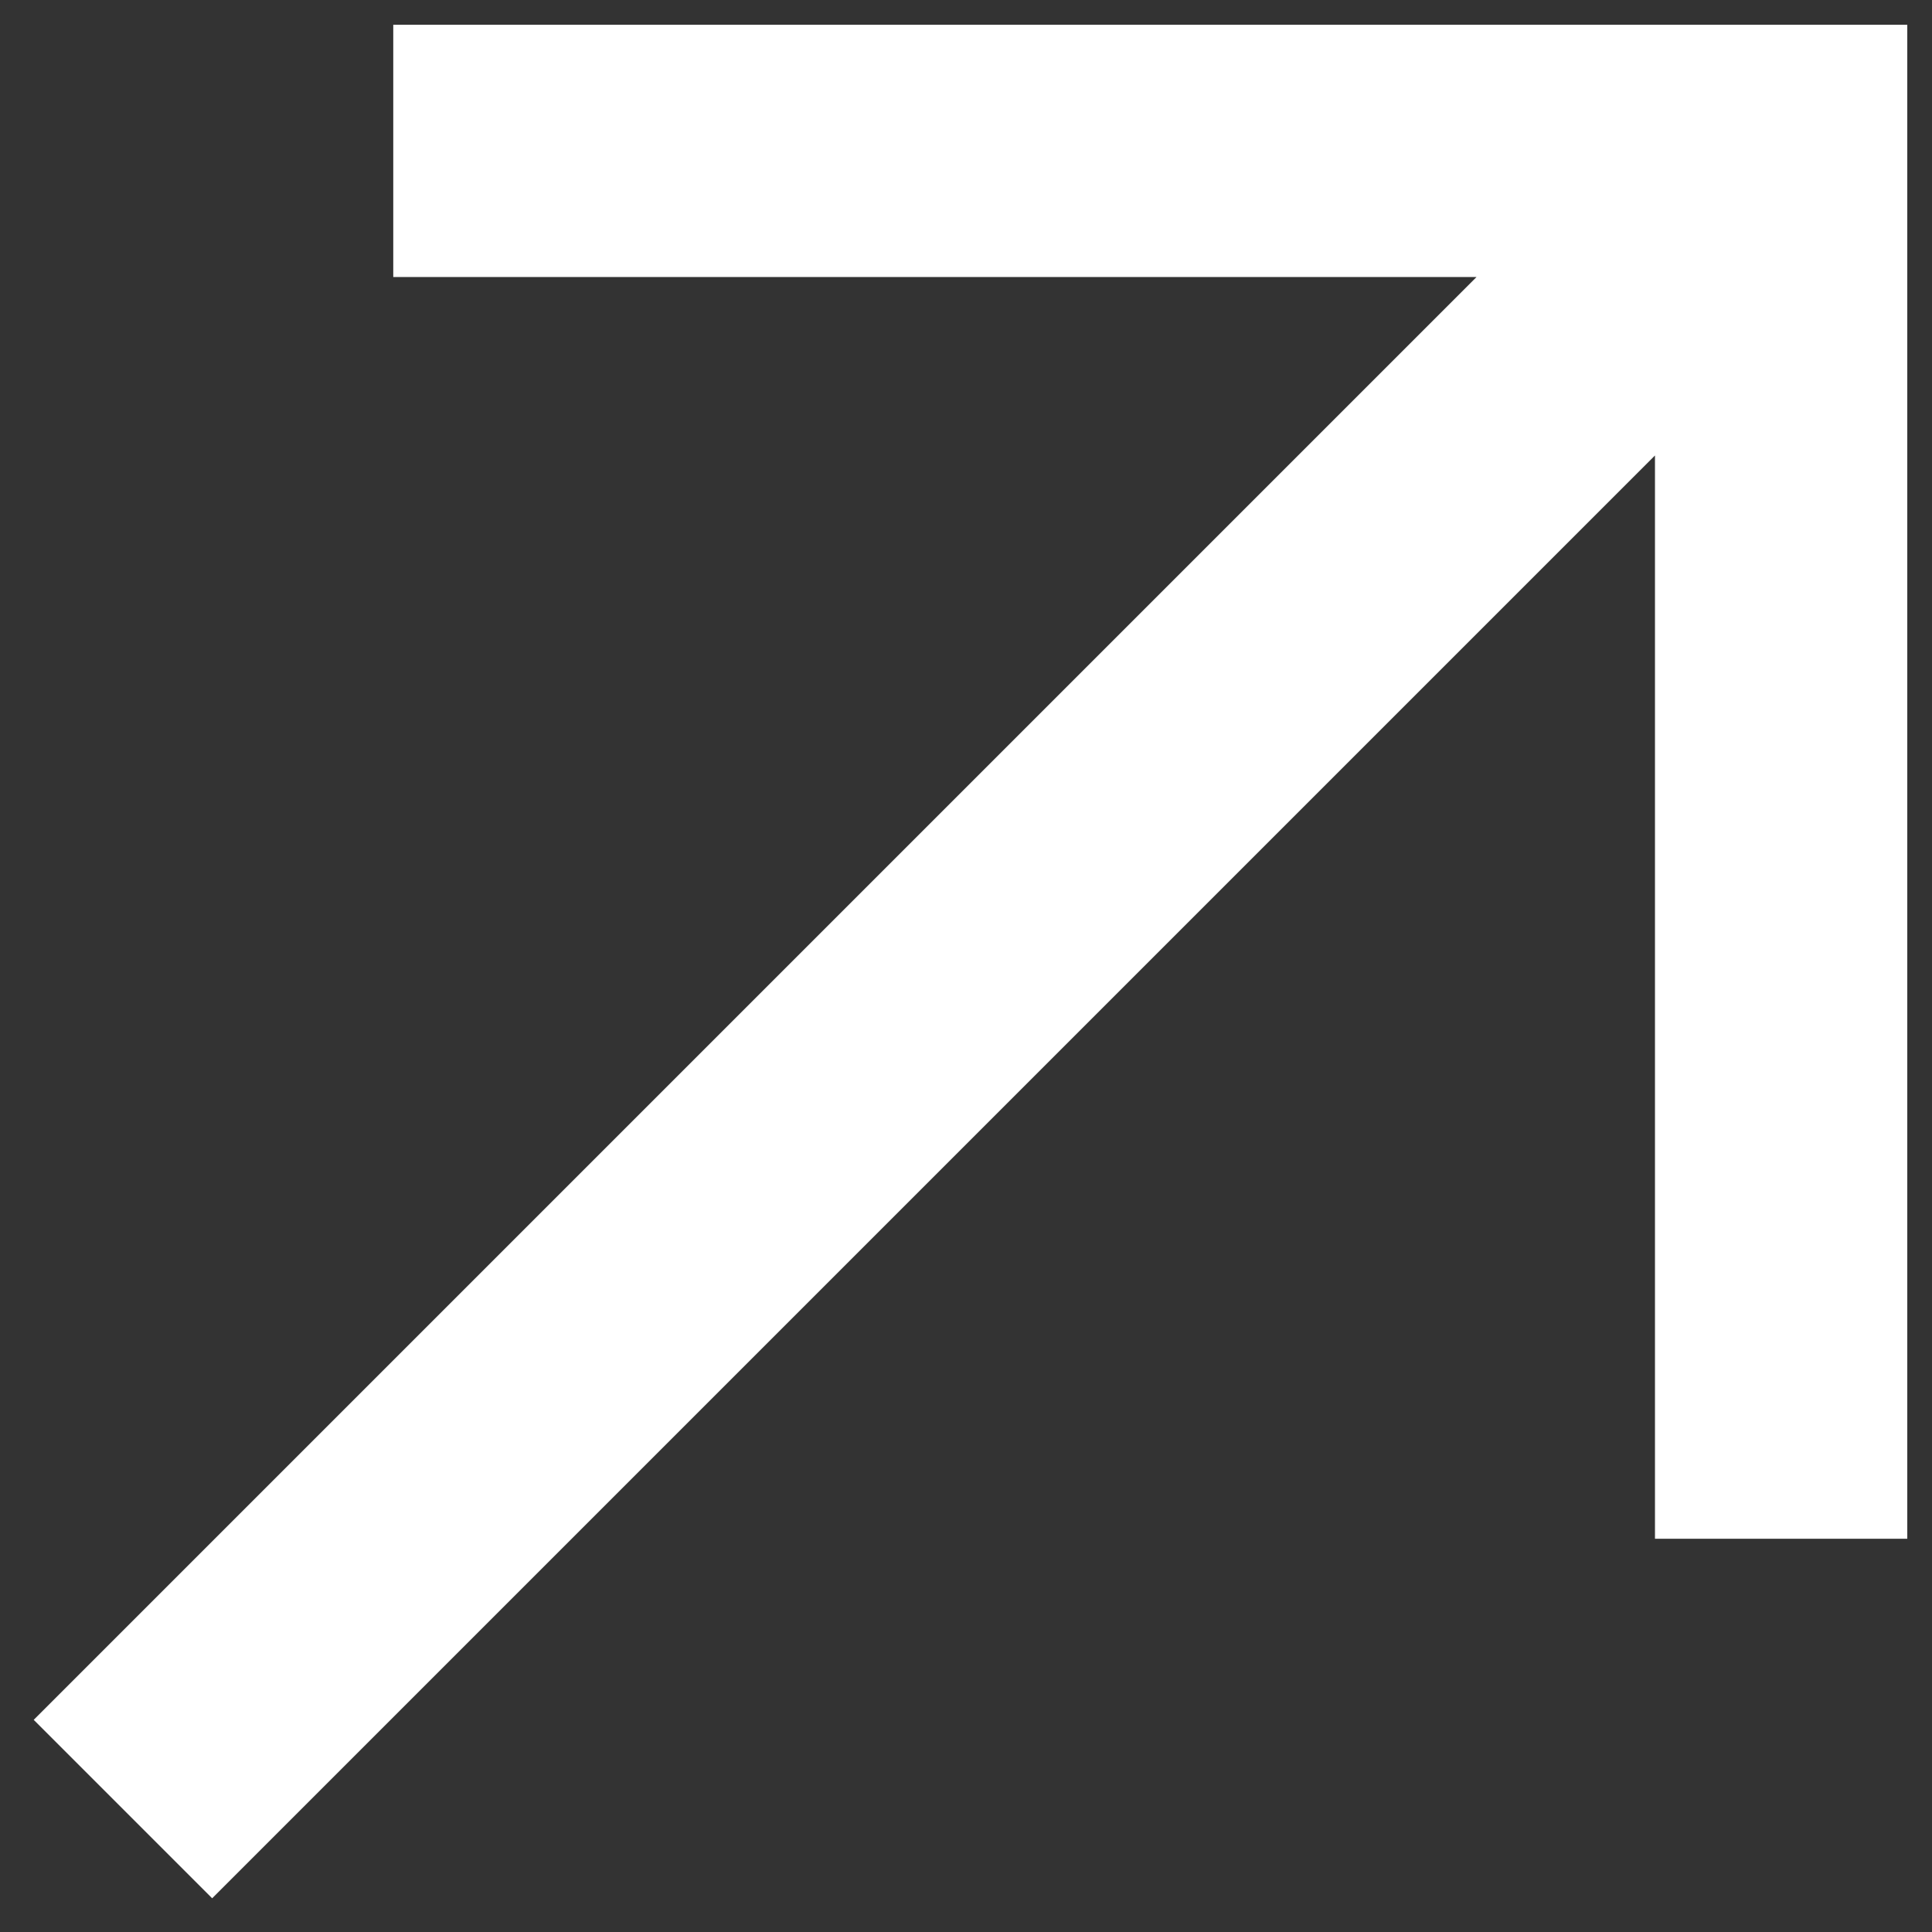 <svg xmlns="http://www.w3.org/2000/svg" width="49" height="49" viewBox="0 0 49 49" fill="none"><rect x="0" y="0" width="49" height="49" fill="#333333" stroke="none"/><path d="M37.448 7.026L9.974 7.026L9.974 0.627H48.373L48.373 3.827L48.373 39.026L41.974 39.026L41.974 11.552L5.381 48.145L0.855 43.619L37.448 7.026Z" fill="white"></path></svg>